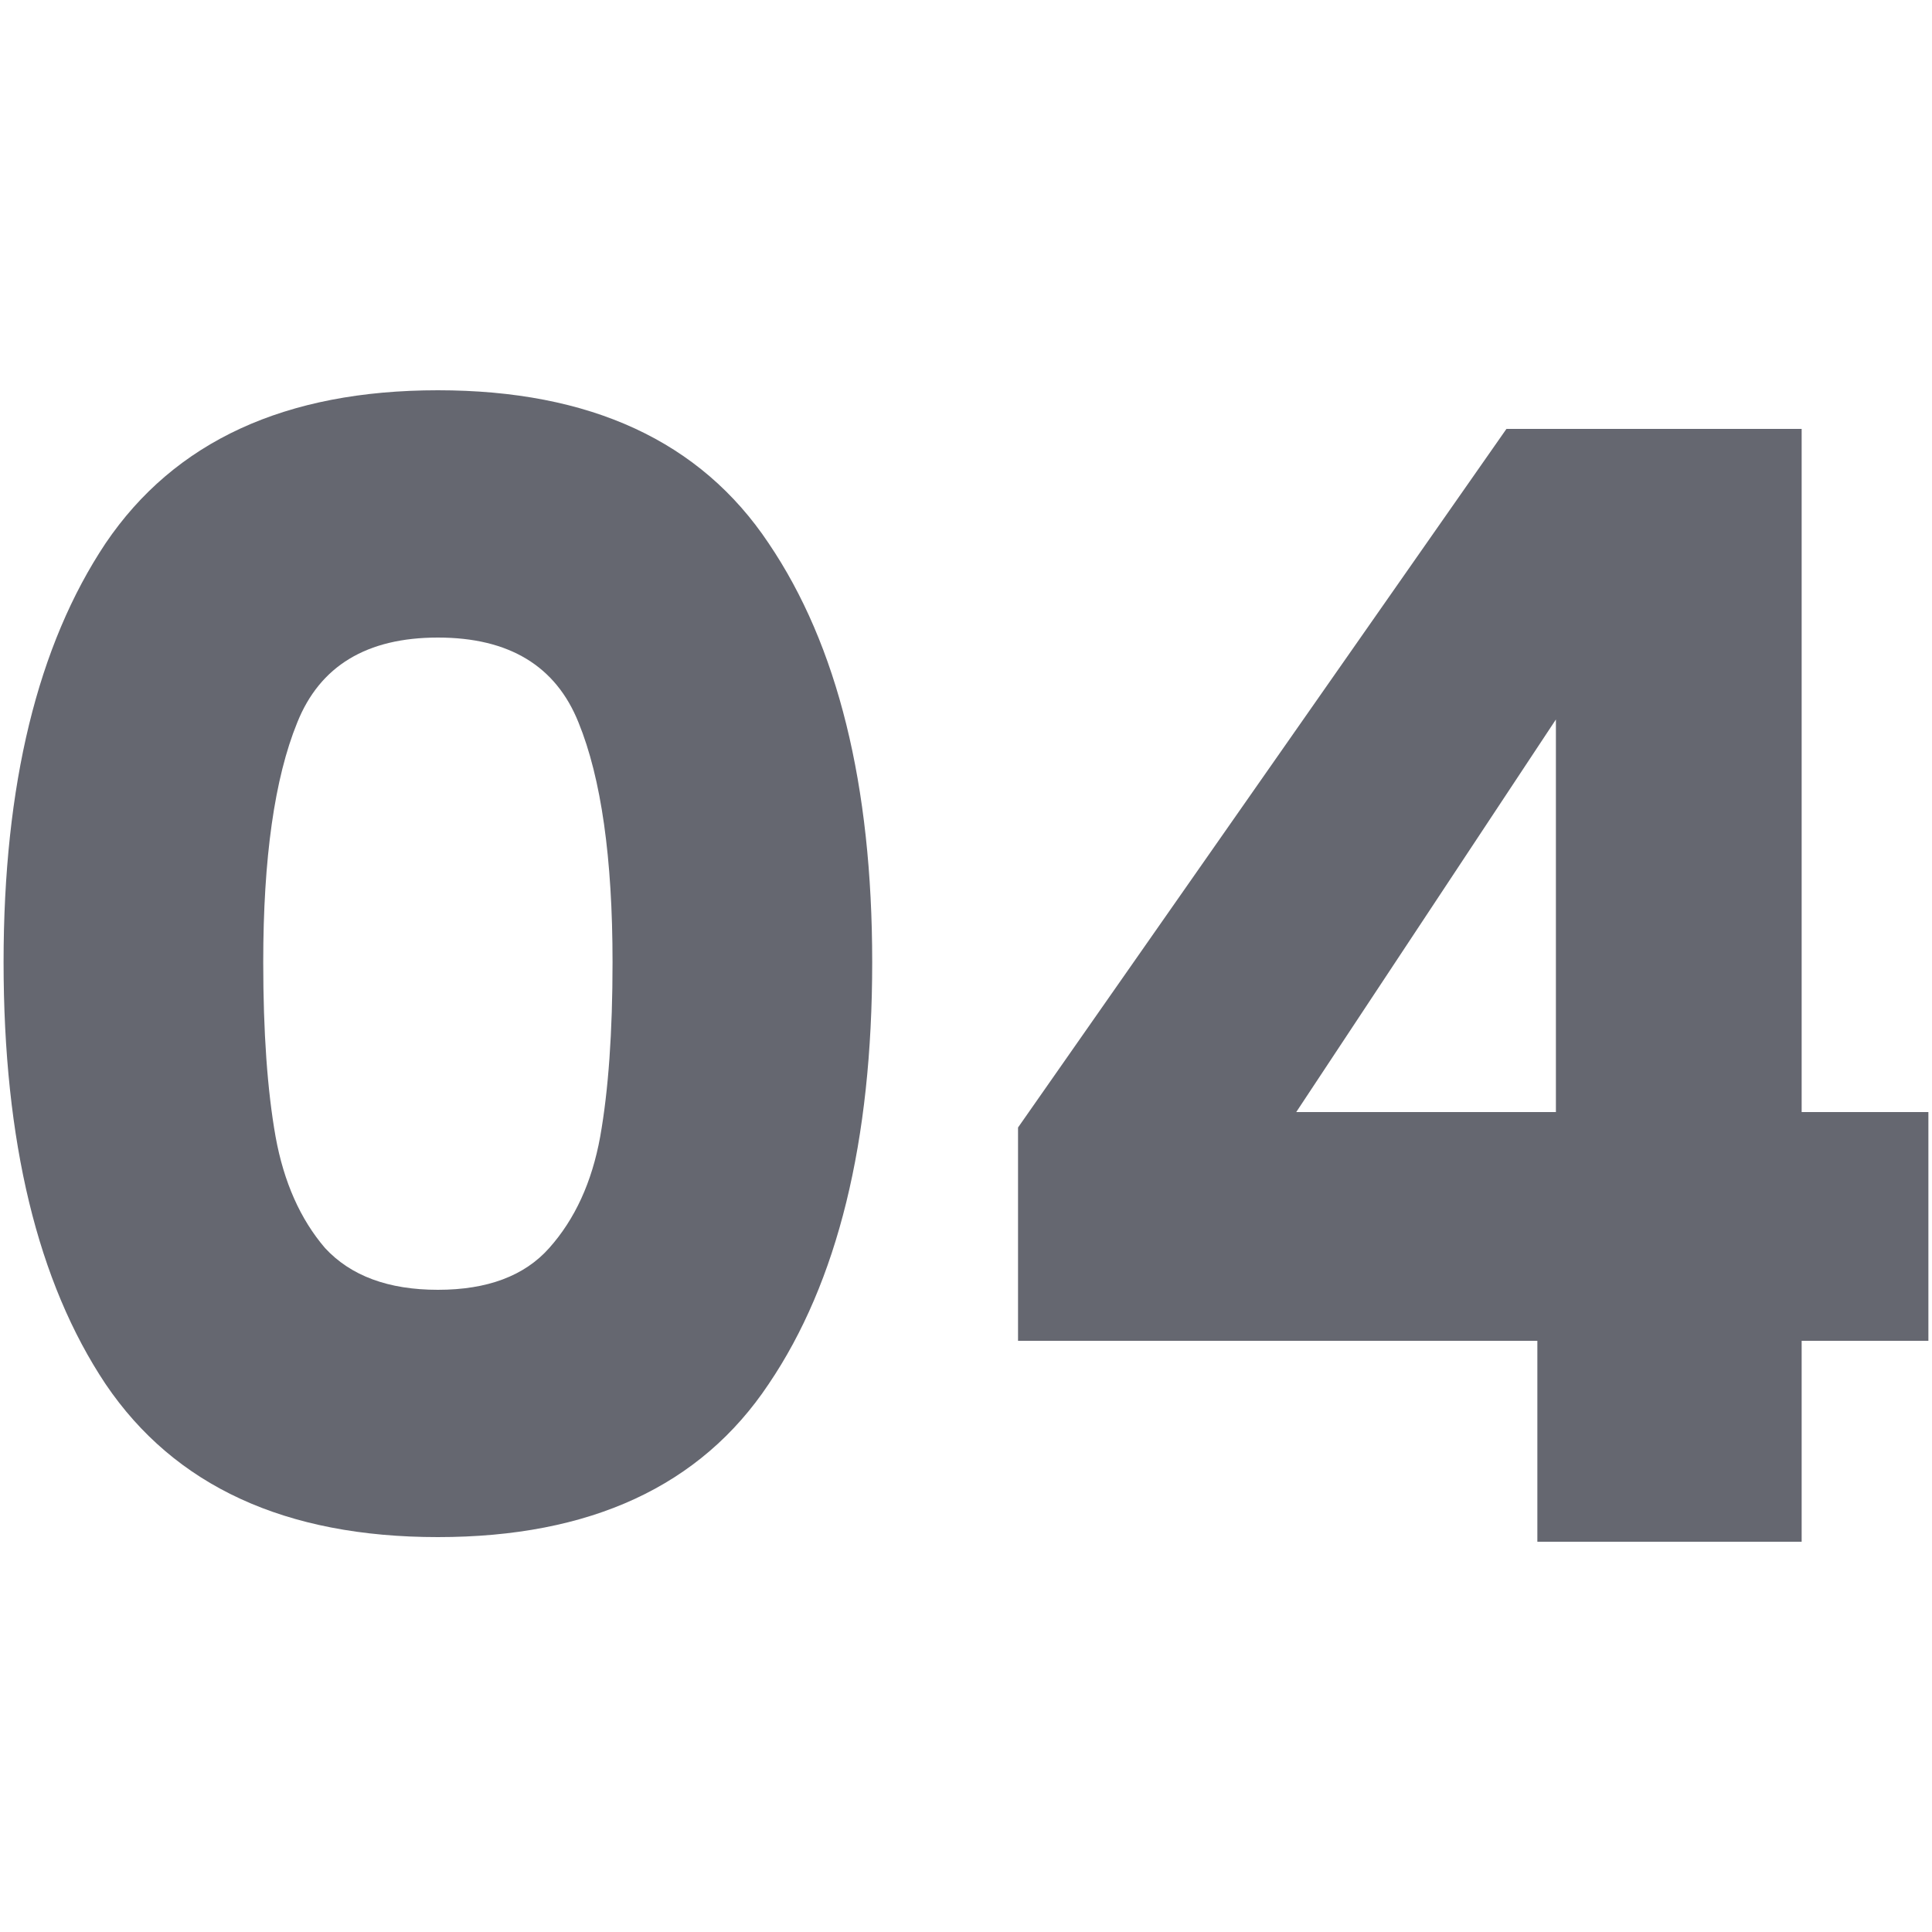 <svg width="60" height="60" viewBox="0 0 60 60" fill="none" xmlns="http://www.w3.org/2000/svg">
<path d="M0.111 29.88C0.111 24.376 1.167 20.04 3.279 16.872C5.423 13.704 8.863 12.12 13.599 12.12C18.335 12.12 21.759 13.704 23.871 16.872C26.015 20.04 27.087 24.376 27.087 29.88C27.087 35.448 26.015 39.816 23.871 42.984C21.759 46.152 18.335 47.736 13.599 47.736C8.863 47.736 5.423 46.152 3.279 42.984C1.167 39.816 0.111 35.448 0.111 29.88ZM19.023 29.88C19.023 26.648 18.671 24.168 17.967 22.44C17.263 20.68 15.807 19.8 13.599 19.8C11.391 19.8 9.935 20.68 9.231 22.44C8.527 24.168 8.175 26.648 8.175 29.88C8.175 32.056 8.303 33.864 8.559 35.304C8.815 36.712 9.327 37.864 10.095 38.76C10.895 39.624 12.063 40.056 13.599 40.056C15.135 40.056 16.287 39.624 17.055 38.76C17.855 37.864 18.383 36.712 18.639 35.304C18.895 33.864 19.023 32.056 19.023 29.88Z" fill="#656770"/>
<path d="M31.616 41.64V35.016L46.784 13.32H55.952V34.536H59.888V41.64H55.952V47.88H47.744V41.64H31.616ZM48.32 22.344L40.256 34.536H48.32V22.344Z" fill="#656770"/>
</svg>
